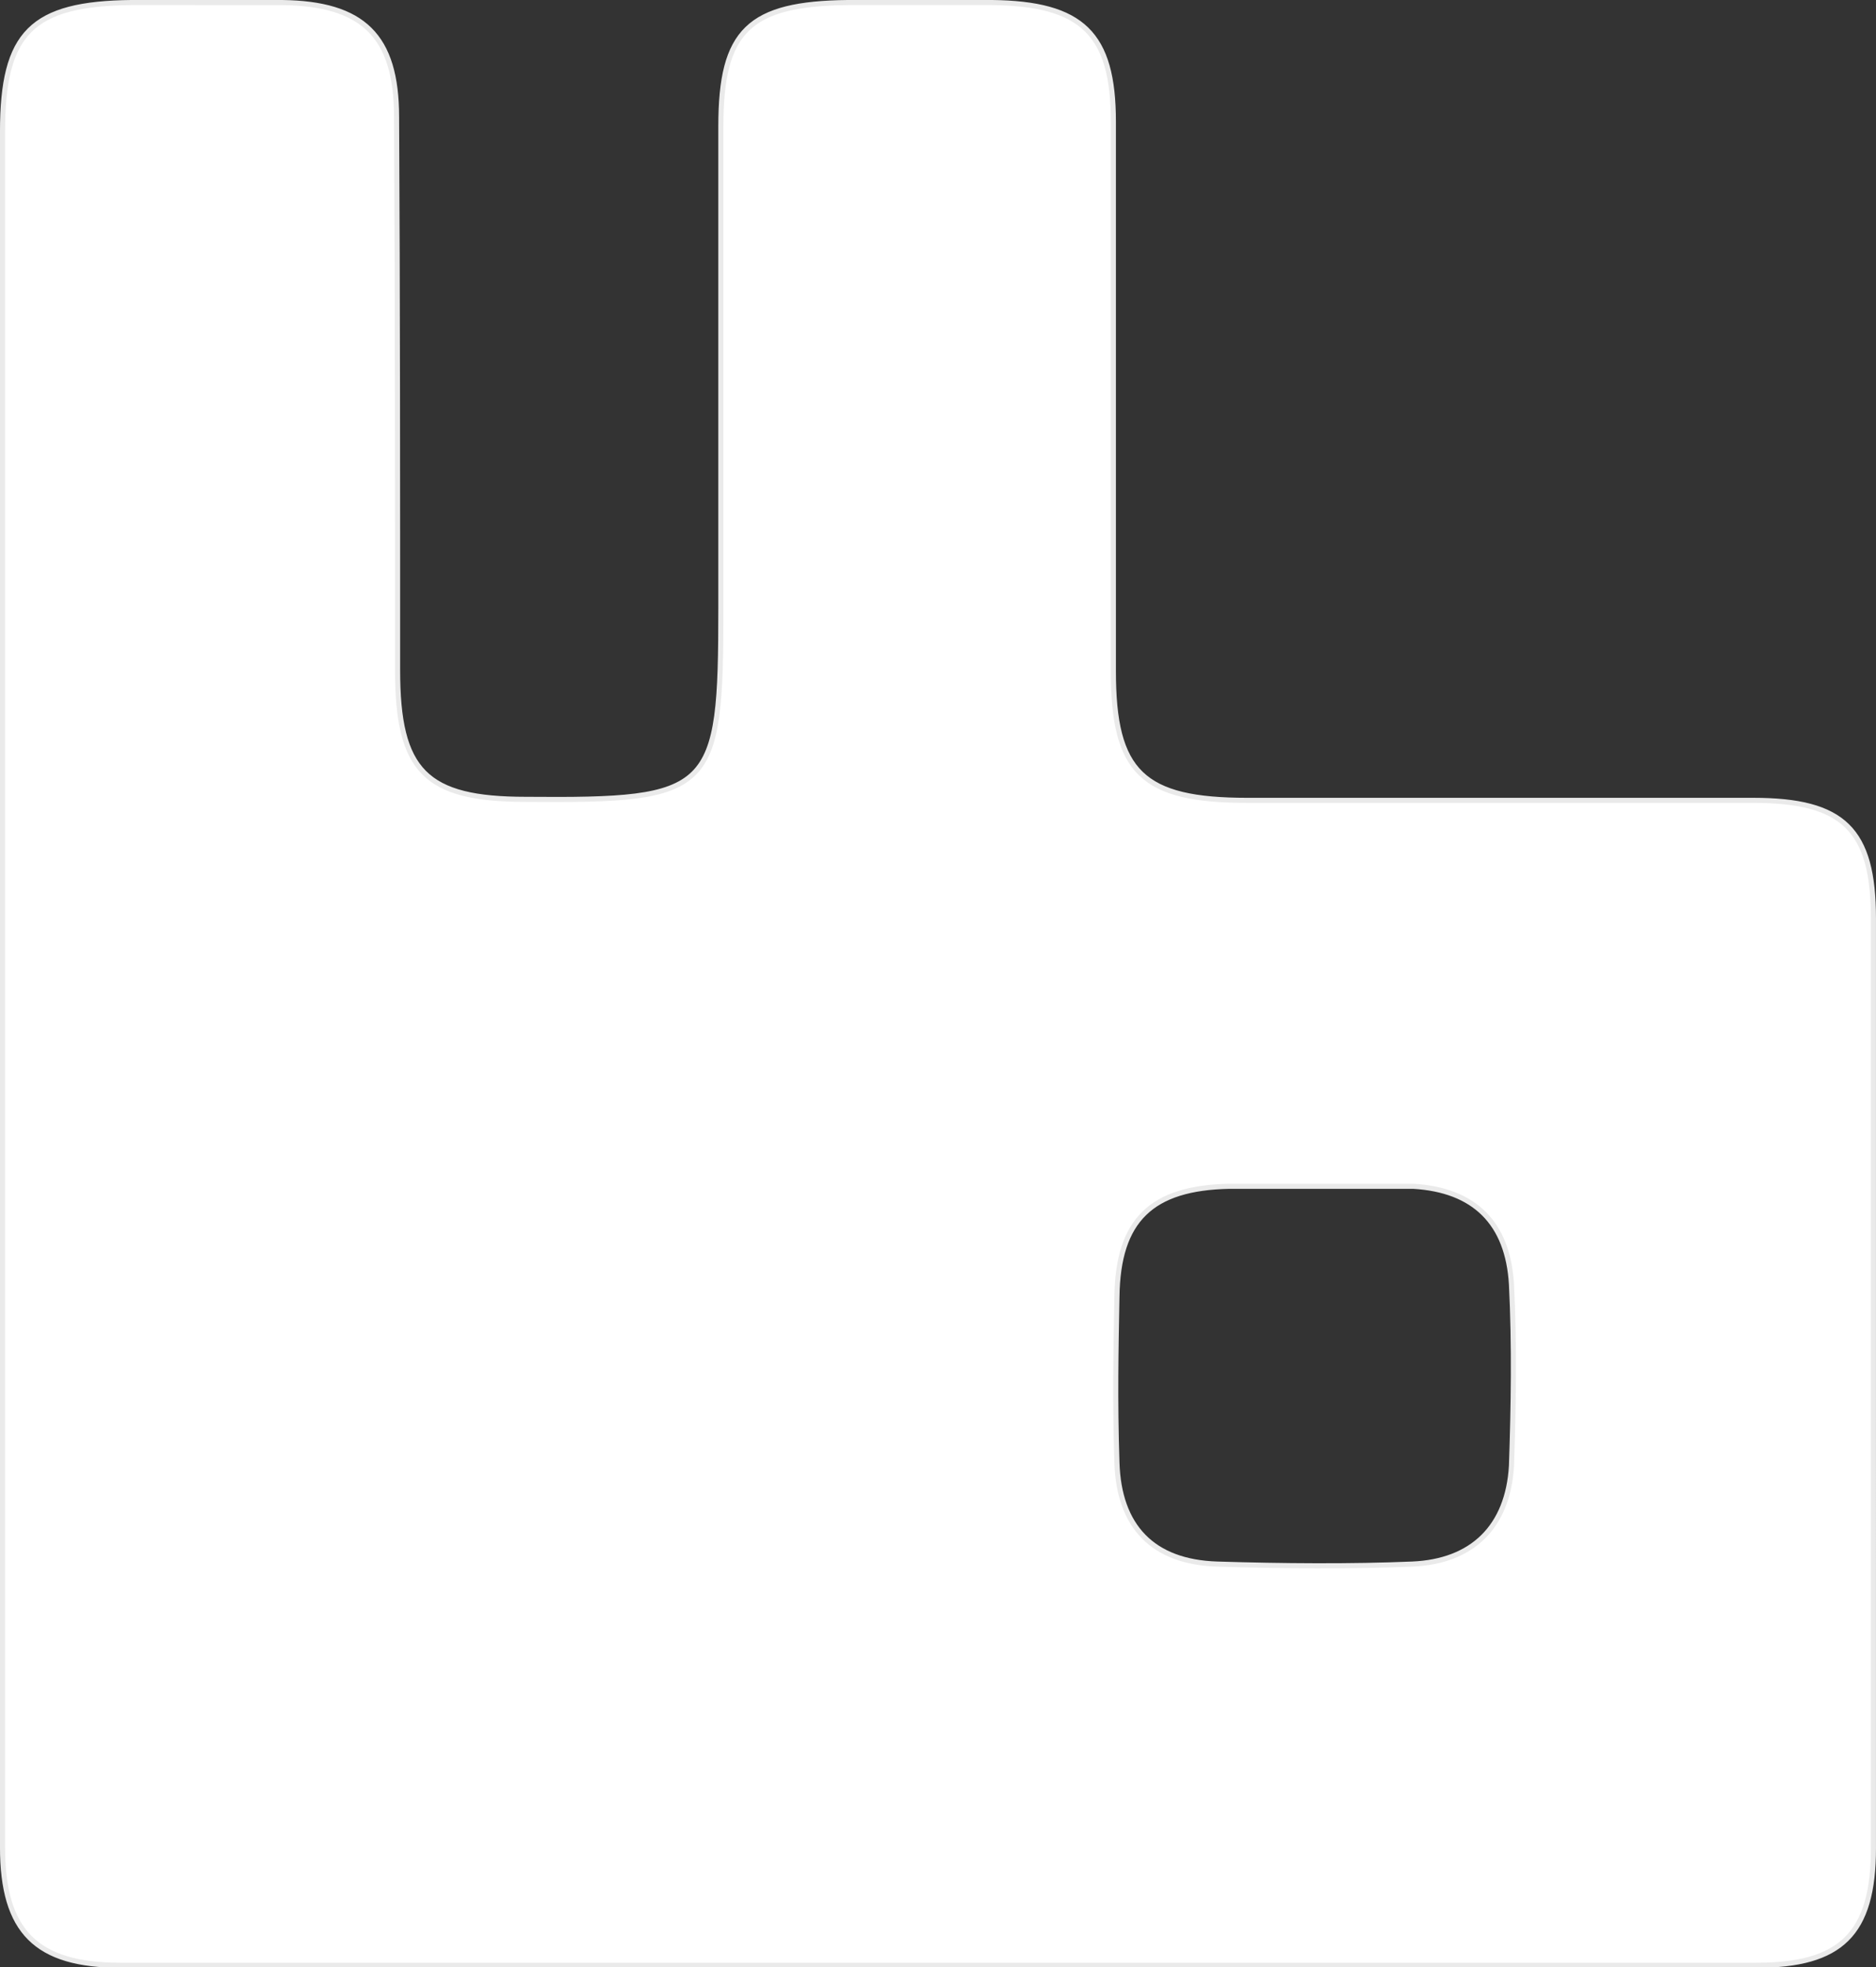 <?xml version="1.0" encoding="utf-8"?>
<!-- Generator: Adobe Illustrator 26.0.3, SVG Export Plug-In . SVG Version: 6.00 Build 0)  -->
<svg version="1.1" id="Layer_1" xmlns="http://www.w3.org/2000/svg" xmlns:xlink="http://www.w3.org/1999/xlink" x="0px" y="0px"
	 viewBox="0 0 368.5 386.4" style="enable-background:new 0 0 368.5 386.4;" xml:space="preserve">
<rect x="0" y="0" width="368.5" height="386.4" fill="#333333" stroke="none"/>
<style type="text/css">
	.st0{fill:#FFFFFF;stroke:#EAEAEA;}
</style>
<g id="graphic-rabbitmq-message-broker-light" transform="translate(11.047 -333.953)">
	<g transform="matrix(1, 0, 0, 1, -11.05, 333.95)">
		<path id="Path_20300-2" class="st0" d="M368,180.4c0-17.5-5.9-23.2-23.6-23.2H245c-20.6,0-26.3-5.5-26.3-25.4V23.9
			c0-17.3-6.1-23.2-23.9-23.4h-28.2c-19.5,0.2-25,5.5-25,24.3v94.6c0,36.3-1.5,37.9-38.3,37.6c-19.7,0-25.2-5.5-25.2-25.4
			c0-36.1,0-72.4-0.2-108.6c0-16-6.6-22.3-22.5-22.5H25.9C6.2,0.7,0.5,6.4,0.5,25.9v336.9c0,16.6,6.6,23.2,23.2,23.2H345
			c16.6,0,23-6.1,23-23L368,180.4z M296.9,287.9c-0.7,12-7.7,18.8-19.5,19.3s-25.6,0.4-38.3,0s-19.3-7.4-19.7-19.9s-0.2-21.7,0-32.6
			c0.2-15.1,6.8-21.4,22.1-21.7h36.1c12,0.7,18.6,7.2,19.3,19.3C297.5,264.3,297.3,276.1,296.9,287.9L296.9,287.9z"/>
	</g>
</g>
</svg>
